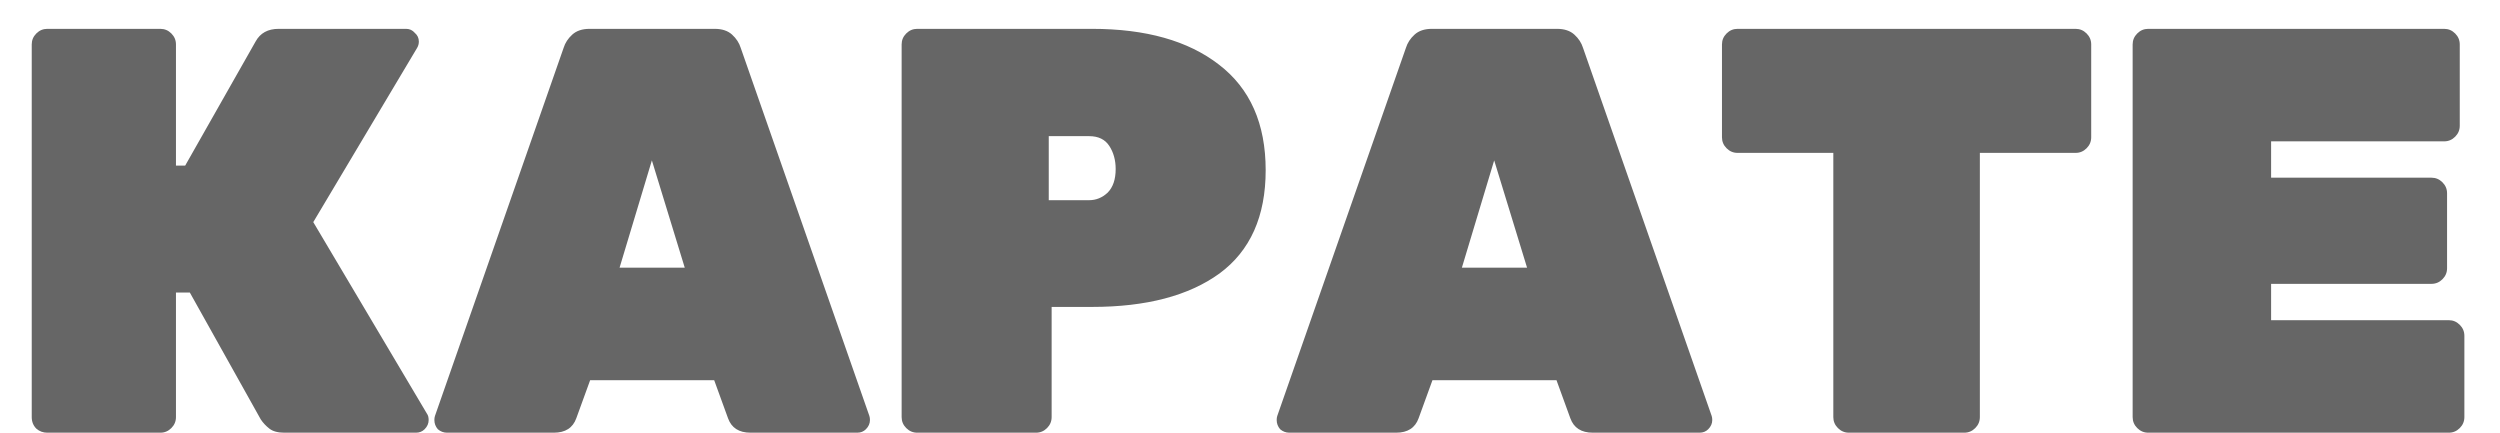 <?xml version="1.0" encoding="UTF-8"?> <svg xmlns="http://www.w3.org/2000/svg" width="52" height="9" viewBox="0 0 52 9" fill="none"> <path d="M0.984 9C0.896 9 0.82 8.972 0.756 8.916C0.692 8.852 0.66 8.772 0.66 8.676V0.924C0.66 0.836 0.692 0.76 0.756 0.696C0.82 0.632 0.896 0.6 0.984 0.6H3.336C3.424 0.6 3.5 0.632 3.564 0.696C3.628 0.76 3.66 0.836 3.66 0.924V3.444H3.852L5.316 0.864C5.412 0.688 5.572 0.6 5.796 0.6H8.448C8.52 0.6 8.58 0.628 8.628 0.684C8.684 0.732 8.712 0.792 8.712 0.864C8.712 0.912 8.7 0.956 8.676 0.996L6.516 4.62L8.88 8.604C8.904 8.636 8.916 8.68 8.916 8.736C8.916 8.808 8.888 8.872 8.832 8.928C8.784 8.976 8.724 9 8.652 9H5.916C5.78 9 5.676 8.972 5.604 8.916C5.532 8.86 5.472 8.796 5.424 8.724L3.948 6.084H3.66V8.676C3.66 8.764 3.628 8.84 3.564 8.904C3.5 8.968 3.424 9 3.336 9H0.984ZM9.299 9C9.227 9 9.163 8.976 9.107 8.928C9.059 8.872 9.035 8.808 9.035 8.736C9.035 8.704 9.039 8.676 9.047 8.652L11.723 0.996C11.755 0.892 11.815 0.8 11.903 0.72C11.991 0.64 12.111 0.6 12.263 0.6H14.867C15.019 0.6 15.139 0.64 15.227 0.72C15.315 0.8 15.375 0.892 15.407 0.996L18.083 8.652C18.091 8.676 18.095 8.704 18.095 8.736C18.095 8.808 18.067 8.872 18.011 8.928C17.963 8.976 17.903 9 17.831 9H15.611C15.371 9 15.215 8.9 15.143 8.7L14.855 7.908H12.275L11.987 8.7C11.915 8.9 11.759 9 11.519 9H9.299ZM14.243 5.568L13.559 3.336L12.887 5.568H14.243ZM19.078 9C18.99 9 18.914 8.968 18.85 8.904C18.786 8.84 18.754 8.764 18.754 8.676V0.924C18.754 0.836 18.786 0.76 18.85 0.696C18.914 0.632 18.99 0.6 19.078 0.6H22.714C23.834 0.6 24.714 0.848 25.354 1.344C26.002 1.84 26.326 2.572 26.326 3.54C26.326 4.5 26.006 5.216 25.366 5.688C24.726 6.152 23.842 6.384 22.714 6.384H21.874V8.676C21.874 8.764 21.842 8.84 21.778 8.904C21.714 8.968 21.638 9 21.55 9H19.078ZM22.654 4.164C22.798 4.164 22.926 4.112 23.038 4.008C23.15 3.896 23.206 3.732 23.206 3.516C23.206 3.332 23.162 3.172 23.074 3.036C22.986 2.9 22.846 2.832 22.654 2.832H21.814V4.164H22.654ZM26.819 9C26.747 9 26.683 8.976 26.627 8.928C26.579 8.872 26.555 8.808 26.555 8.736C26.555 8.704 26.559 8.676 26.567 8.652L29.243 0.996C29.275 0.892 29.335 0.8 29.423 0.72C29.511 0.64 29.631 0.6 29.783 0.6H32.387C32.539 0.6 32.659 0.64 32.747 0.72C32.835 0.8 32.895 0.892 32.927 0.996L35.603 8.652C35.611 8.676 35.615 8.704 35.615 8.736C35.615 8.808 35.587 8.872 35.531 8.928C35.483 8.976 35.423 9 35.351 9H33.131C32.891 9 32.735 8.9 32.663 8.7L32.375 7.908H29.795L29.507 8.7C29.435 8.9 29.279 9 29.039 9H26.819ZM31.763 5.568L31.079 3.336L30.407 5.568H31.763ZM38.457 9C38.369 9 38.293 8.968 38.229 8.904C38.165 8.84 38.133 8.764 38.133 8.676V3.18H36.141C36.053 3.18 35.977 3.148 35.913 3.084C35.849 3.02 35.817 2.944 35.817 2.856V0.924C35.817 0.836 35.849 0.76 35.913 0.696C35.977 0.632 36.053 0.6 36.141 0.6H43.173C43.261 0.6 43.337 0.632 43.401 0.696C43.465 0.76 43.497 0.836 43.497 0.924V2.856C43.497 2.944 43.465 3.02 43.401 3.084C43.337 3.148 43.261 3.18 43.173 3.18H41.181V8.676C41.181 8.764 41.149 8.84 41.085 8.904C41.021 8.968 40.945 9 40.857 9H38.457ZM44.683 9C44.595 9 44.519 8.968 44.455 8.904C44.391 8.84 44.359 8.764 44.359 8.676V0.924C44.359 0.836 44.391 0.76 44.455 0.696C44.519 0.632 44.595 0.6 44.683 0.6H50.839C50.927 0.6 51.003 0.632 51.067 0.696C51.131 0.76 51.163 0.836 51.163 0.924V2.616C51.163 2.704 51.131 2.78 51.067 2.844C51.003 2.908 50.927 2.94 50.839 2.94H47.239V3.696H50.575C50.663 3.696 50.739 3.728 50.803 3.792C50.867 3.856 50.899 3.932 50.899 4.02V5.58C50.899 5.668 50.867 5.744 50.803 5.808C50.739 5.872 50.663 5.904 50.575 5.904H47.239V6.66H50.935C51.023 6.66 51.099 6.692 51.163 6.756C51.227 6.82 51.259 6.896 51.259 6.984V8.676C51.259 8.764 51.227 8.84 51.163 8.904C51.099 8.968 51.023 9 50.935 9H44.683Z" fill="black" fill-opacity="0.6"></path> </svg> 